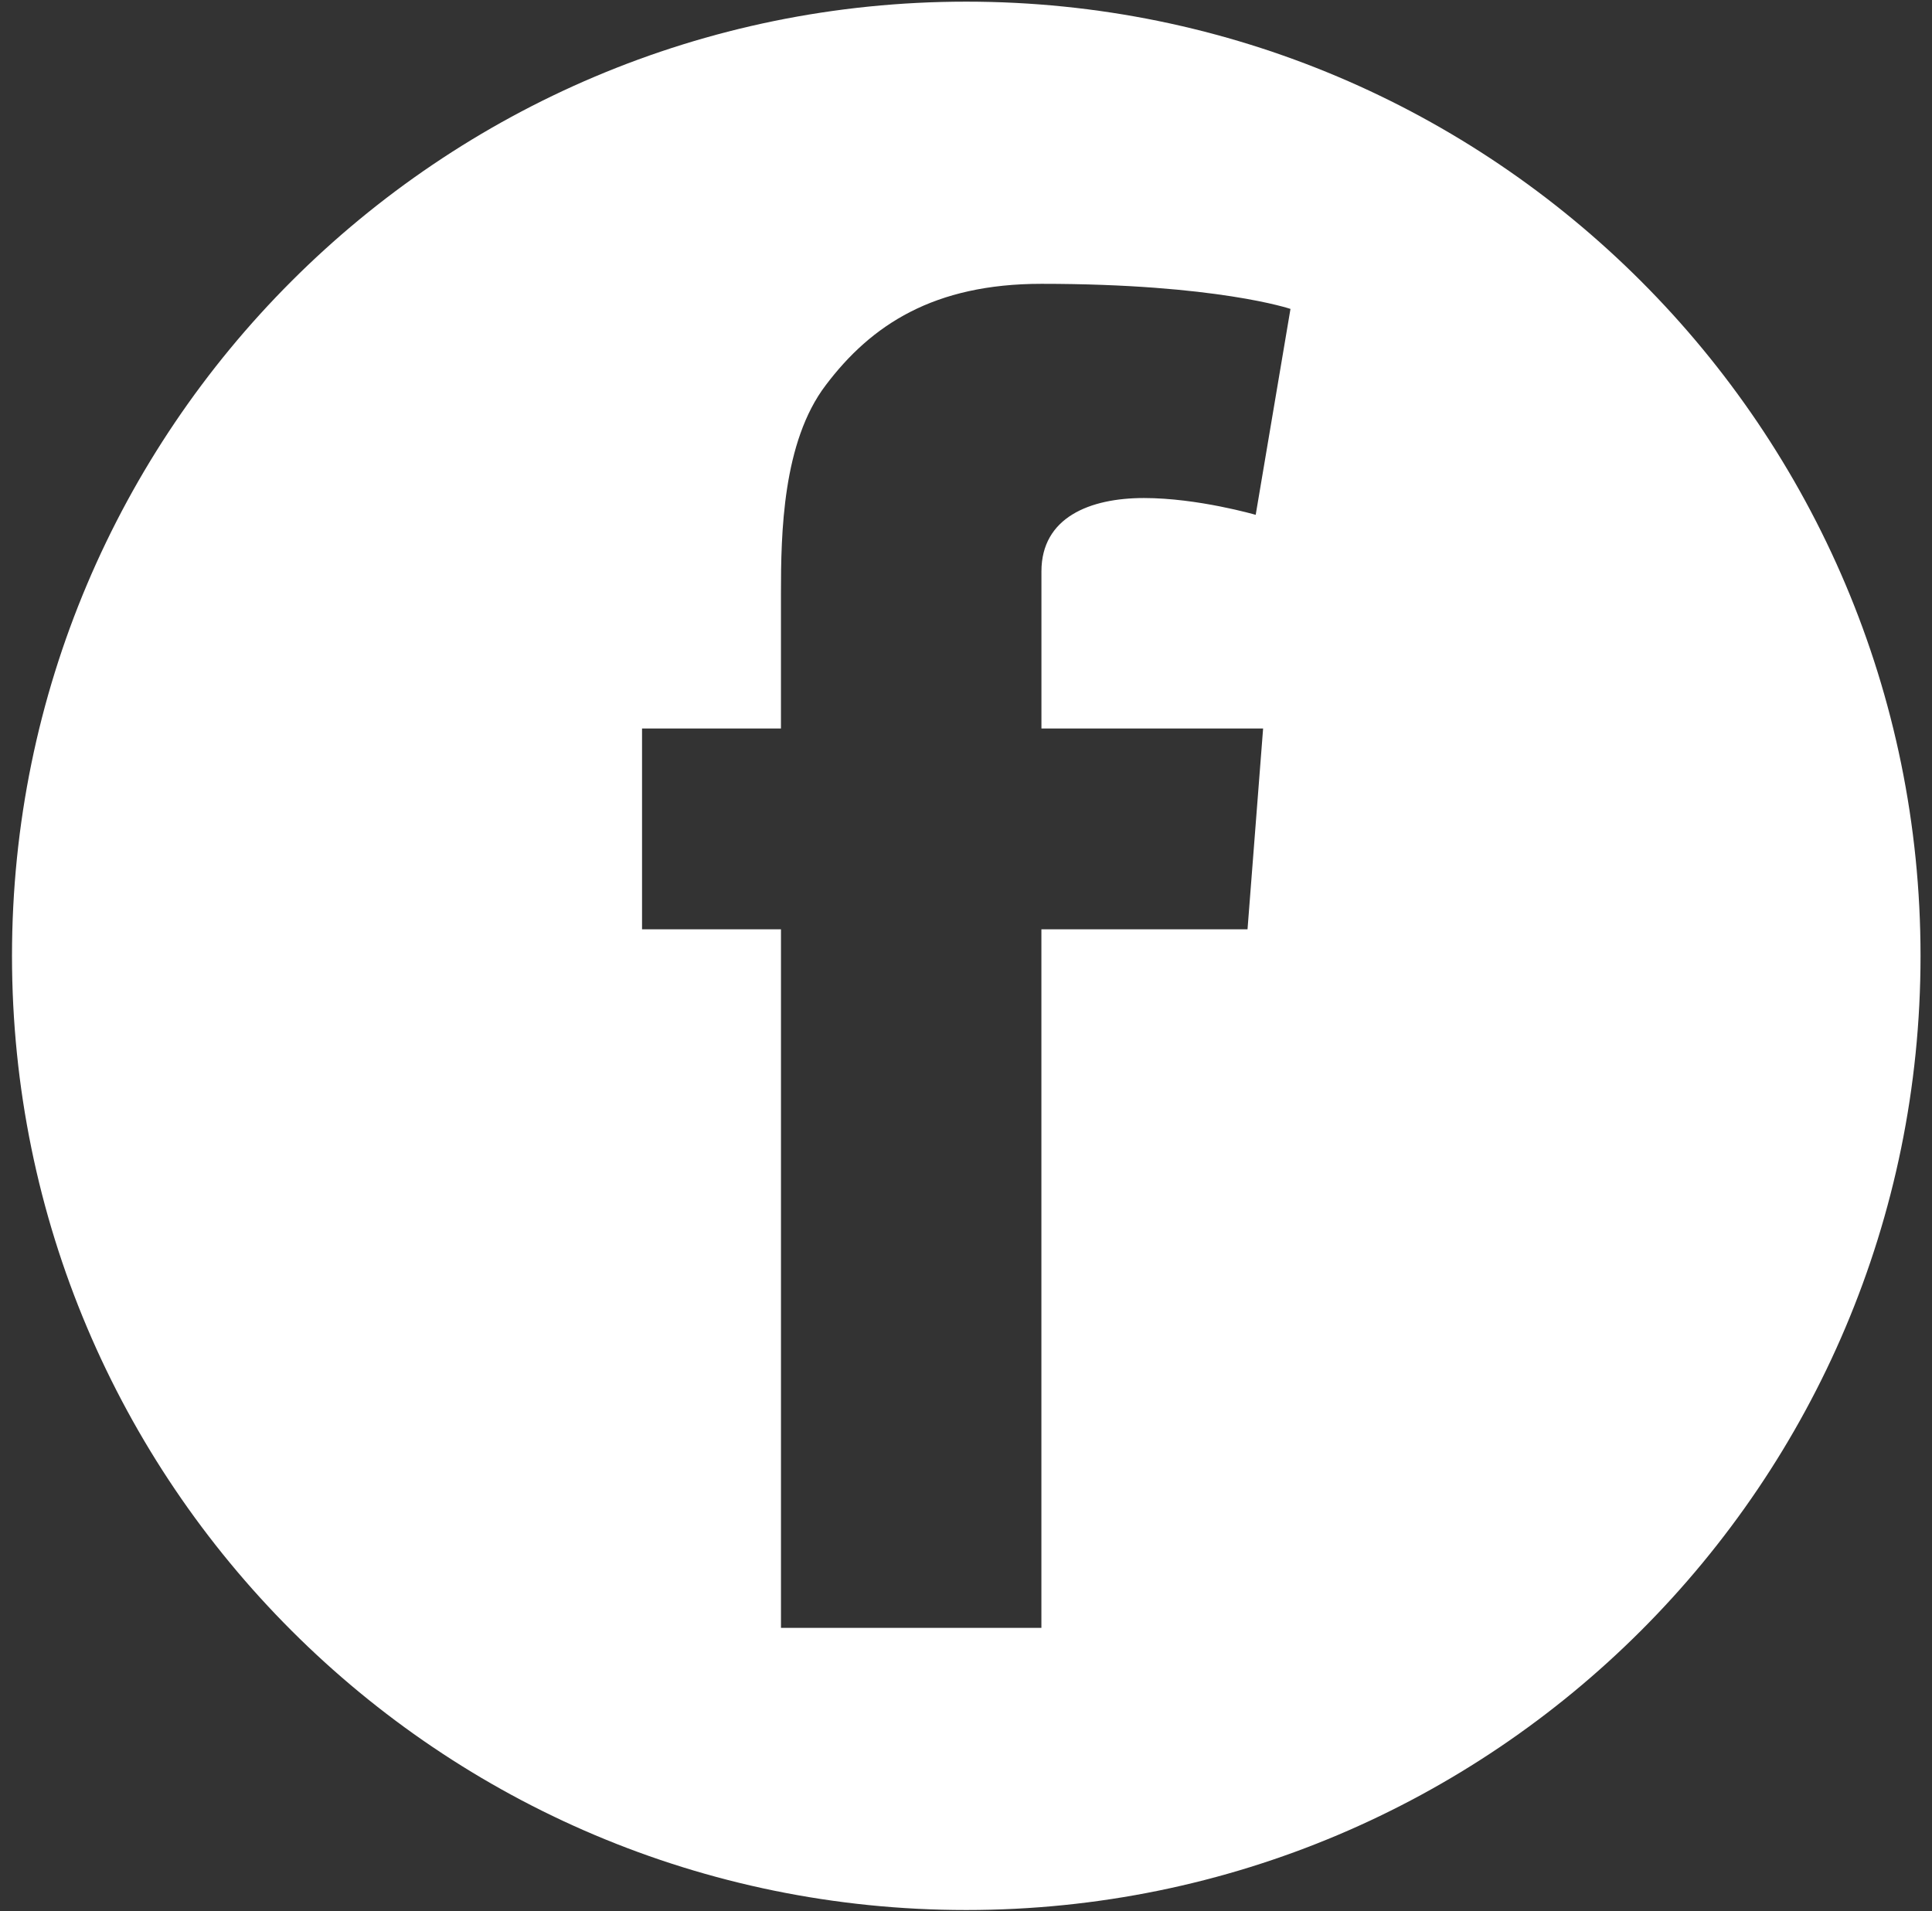 <?xml version="1.0" encoding="utf-8"?>
<!-- Generator: Adobe Illustrator 18.1.1, SVG Export Plug-In . SVG Version: 6.00 Build 0)  -->
<svg version="1.1" id="Layer_1" xmlns="http://www.w3.org/2000/svg" xmlns:xlink="http://www.w3.org/1999/xlink" x="0px" y="0px"
	 width="98.051px" height="97px" viewBox="-434.478 232.451 98.051 97" style="enable-background:new -434.478 232.451 98.051 97;"
	 xml:space="preserve">
<rect x="-434.478" y="232.451" width="98.051" height="97" fill="#333333" stroke="none"/>
<style type="text/css">
	.st0{fill:#FFFFFF;}
</style>
<path class="st0" d="M-385.44,232.535c-26.744,0-48.429,21.688-48.429,48.431c0,26.754,21.685,48.427,48.429,48.427
	c26.748,0,48.431-21.674,48.431-48.427C-337.009,254.223-358.693,232.535-385.44,232.535z M-370.374,269.427l-0.791,10.191h-10.461
	v35.454h-13.217v-35.455h-7.051v-10.191h7.05v-6.861c0-3.025,0.076-7.682,2.276-10.568c2.309-3.059,5.486-5.141,10.944-5.141
	c8.901,0,12.639,1.274,12.639,1.274l-1.765,10.451c0,0-2.935-0.853-5.671-0.853c-2.751,0-5.203,0.986-5.203,3.723v7.975H-370.374z"
	/>
</svg>
